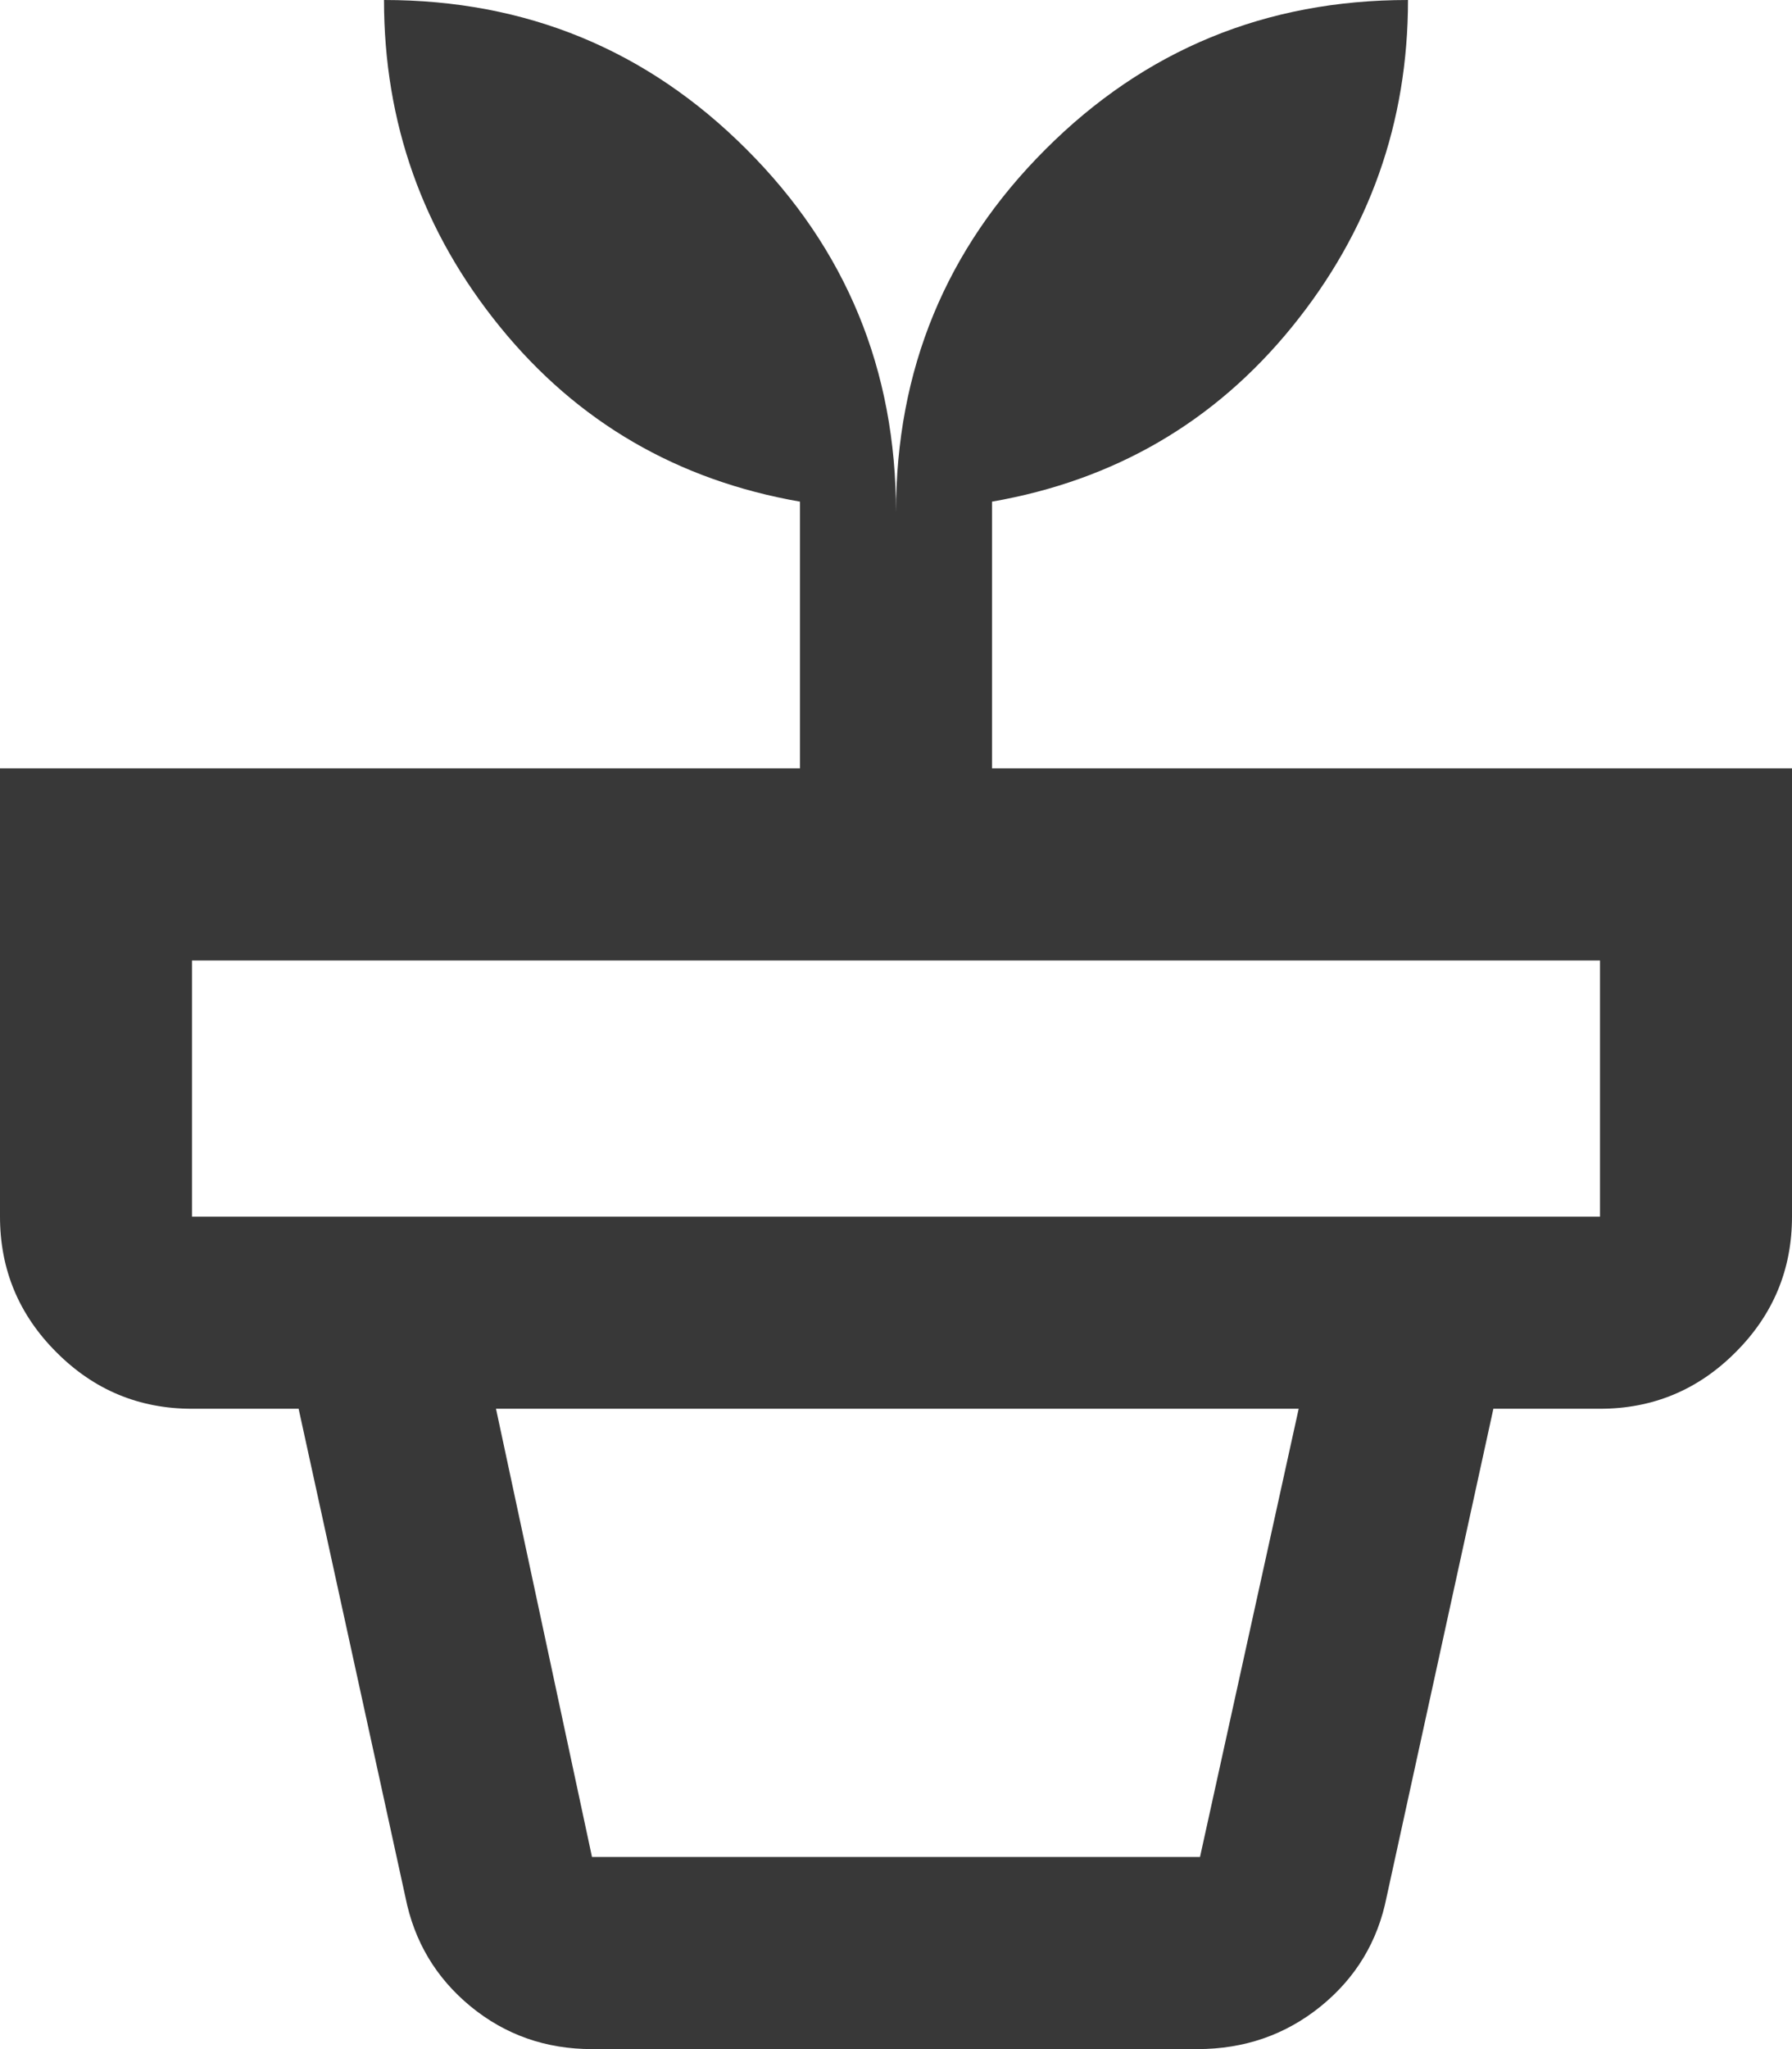 <svg width="14" height="16" viewBox="0 0 14 16" fill="none" xmlns="http://www.w3.org/2000/svg">
<path d="M4.625 14.5H9.375L10.146 11H3.875L4.625 14.5ZM4.625 16C4.264 16 3.948 15.889 3.677 15.667C3.406 15.444 3.236 15.16 3.167 14.812L2.333 11H11.667L10.833 14.812C10.764 15.16 10.592 15.444 10.317 15.667C10.042 15.889 9.721 16 9.354 16H4.625ZM1.5 9.5H12.5V7.5H1.5V9.5ZM7 4C7 2.889 7.389 1.944 8.167 1.167C8.944 0.389 9.889 0 11 0C11 0.958 10.698 1.809 10.094 2.552C9.49 3.295 8.708 3.75 7.75 3.917V6H14V9.5C14 9.912 13.853 10.266 13.559 10.559C13.266 10.853 12.912 11 12.5 11H1.5C1.087 11 0.734 10.853 0.441 10.559C0.147 10.266 0 9.912 0 9.5V6H6.25V3.917C5.292 3.75 4.51 3.295 3.906 2.552C3.302 1.809 3 0.958 3 0C4.111 0 5.056 0.389 5.833 1.167C6.611 1.944 7 2.889 7 4Z" fill="#383838"/>
</svg>

